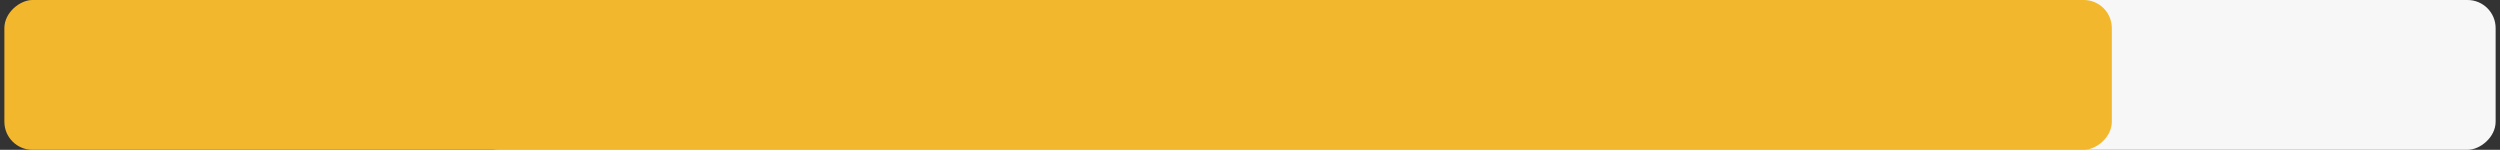 <svg width="267" height="16" viewBox="0 0 267 16" fill="none" xmlns="http://www.w3.org/2000/svg">
<rect x="0" y="0" width="267" height="16" fill="#333333" stroke="none"/>
<rect x="266.533" width="16" height="216.183" rx="3" transform="rotate(90 266.533 0)" fill="#F7F7F7"/>
<rect x="225.543" width="16" height="225.076" rx="3" transform="rotate(90 225.543 0)" fill="#F2B72C"/>
</svg>
